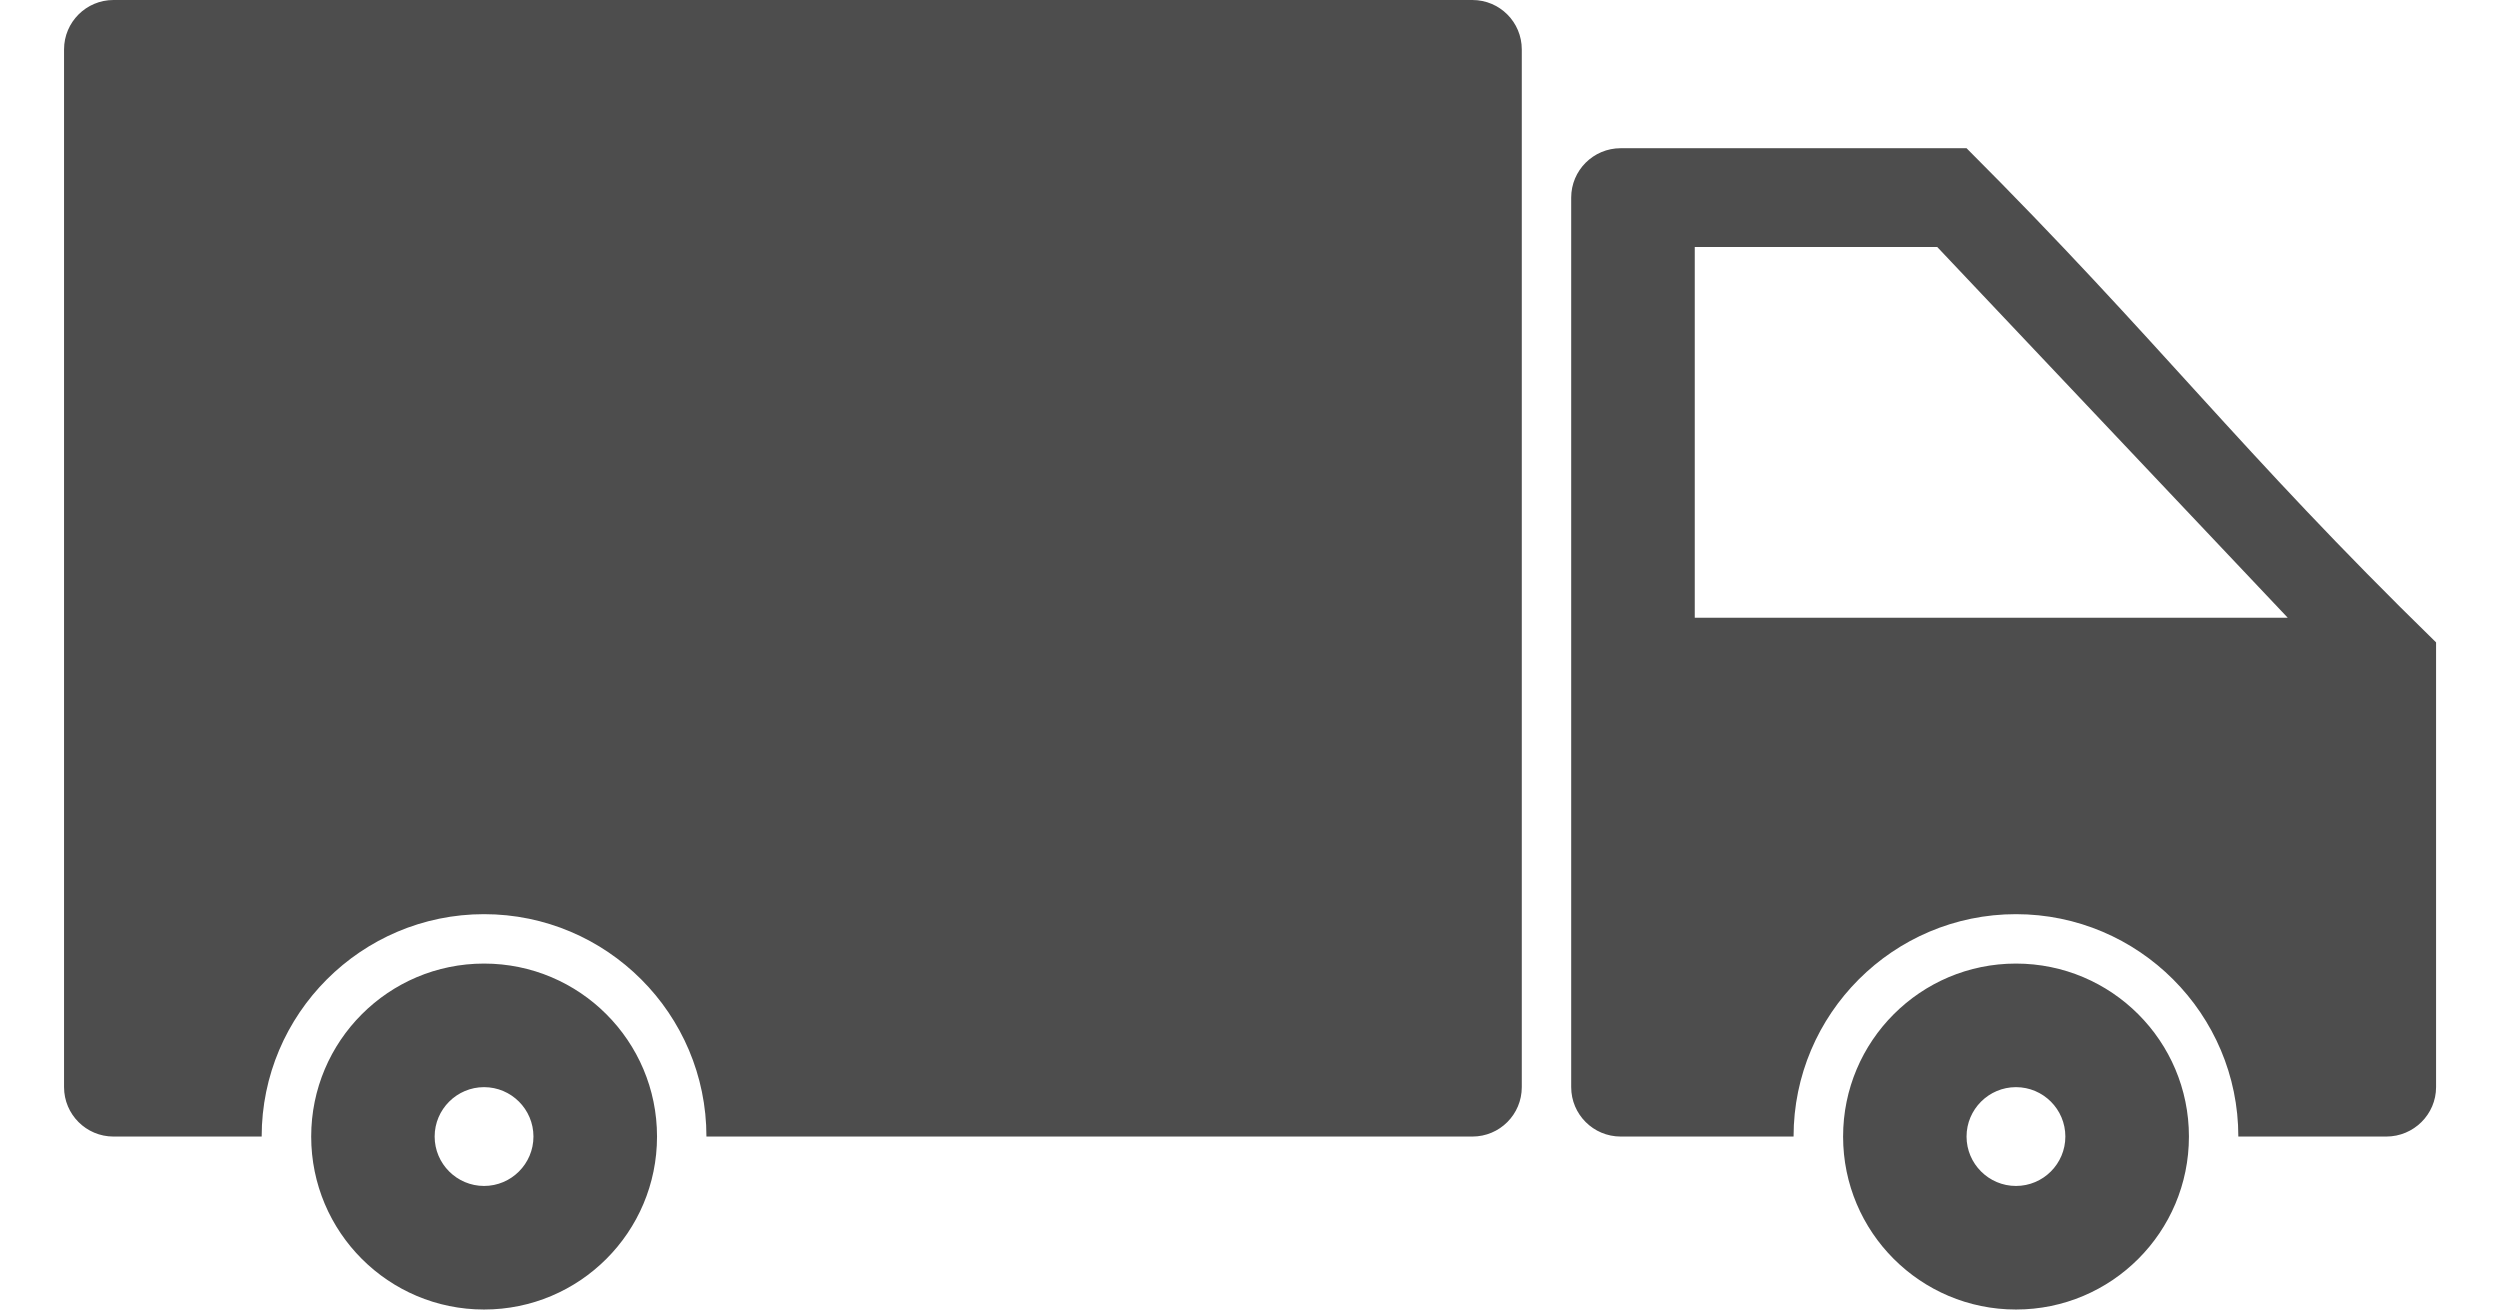 <svg width="21" height="11" viewBox="0 0 21 11" fill="none" xmlns="http://www.w3.org/2000/svg">
<path d="M4.066 8.094C3.264 8.094 2.614 8.745 2.614 9.547C2.614 10.35 3.264 11 4.066 11C4.869 11 5.519 10.35 5.519 9.547C5.519 8.745 4.869 8.094 4.066 8.094ZM4.066 9.962C3.838 9.962 3.651 9.776 3.651 9.547C3.651 9.318 3.838 9.132 4.066 9.132C4.295 9.132 4.481 9.318 4.481 9.547C4.481 9.776 4.295 9.962 4.066 9.962ZM16.934 8.094C16.132 8.094 15.482 8.745 15.482 9.547C15.482 10.35 16.132 11 16.934 11C17.737 11 18.387 10.35 18.387 9.547C18.387 8.745 17.737 8.094 16.934 8.094ZM16.934 9.962C16.706 9.962 16.519 9.776 16.519 9.547C16.519 9.318 16.706 9.132 16.934 9.132C17.163 9.132 17.349 9.318 17.349 9.547C17.349 9.776 17.163 9.962 16.934 9.962ZM12.783 0.415V9.132C12.783 9.361 12.598 9.547 12.368 9.547H5.934C5.934 8.517 5.096 7.679 4.066 7.679C3.036 7.679 2.198 8.517 2.198 9.547H0.953C0.724 9.547 0.538 9.361 0.538 9.132V0.415C0.538 0.186 0.724 0 0.953 0H12.368C12.598 0 12.783 0.186 12.783 0.415ZM16.519 1.245H13.614C13.384 1.245 13.198 1.431 13.198 1.66V9.132C13.198 9.361 13.384 9.547 13.614 9.547H15.066C15.066 8.517 15.904 7.679 16.934 7.679C17.964 7.679 18.802 8.517 18.802 9.547H20.045C20.275 9.547 20.463 9.361 20.463 9.132V5.396C18.802 3.775 18.14 2.866 16.519 1.245ZM14.236 5.189V2.075H16.273L19.217 5.189H14.236Z" fill="#4D4D4D"/>
</svg>
